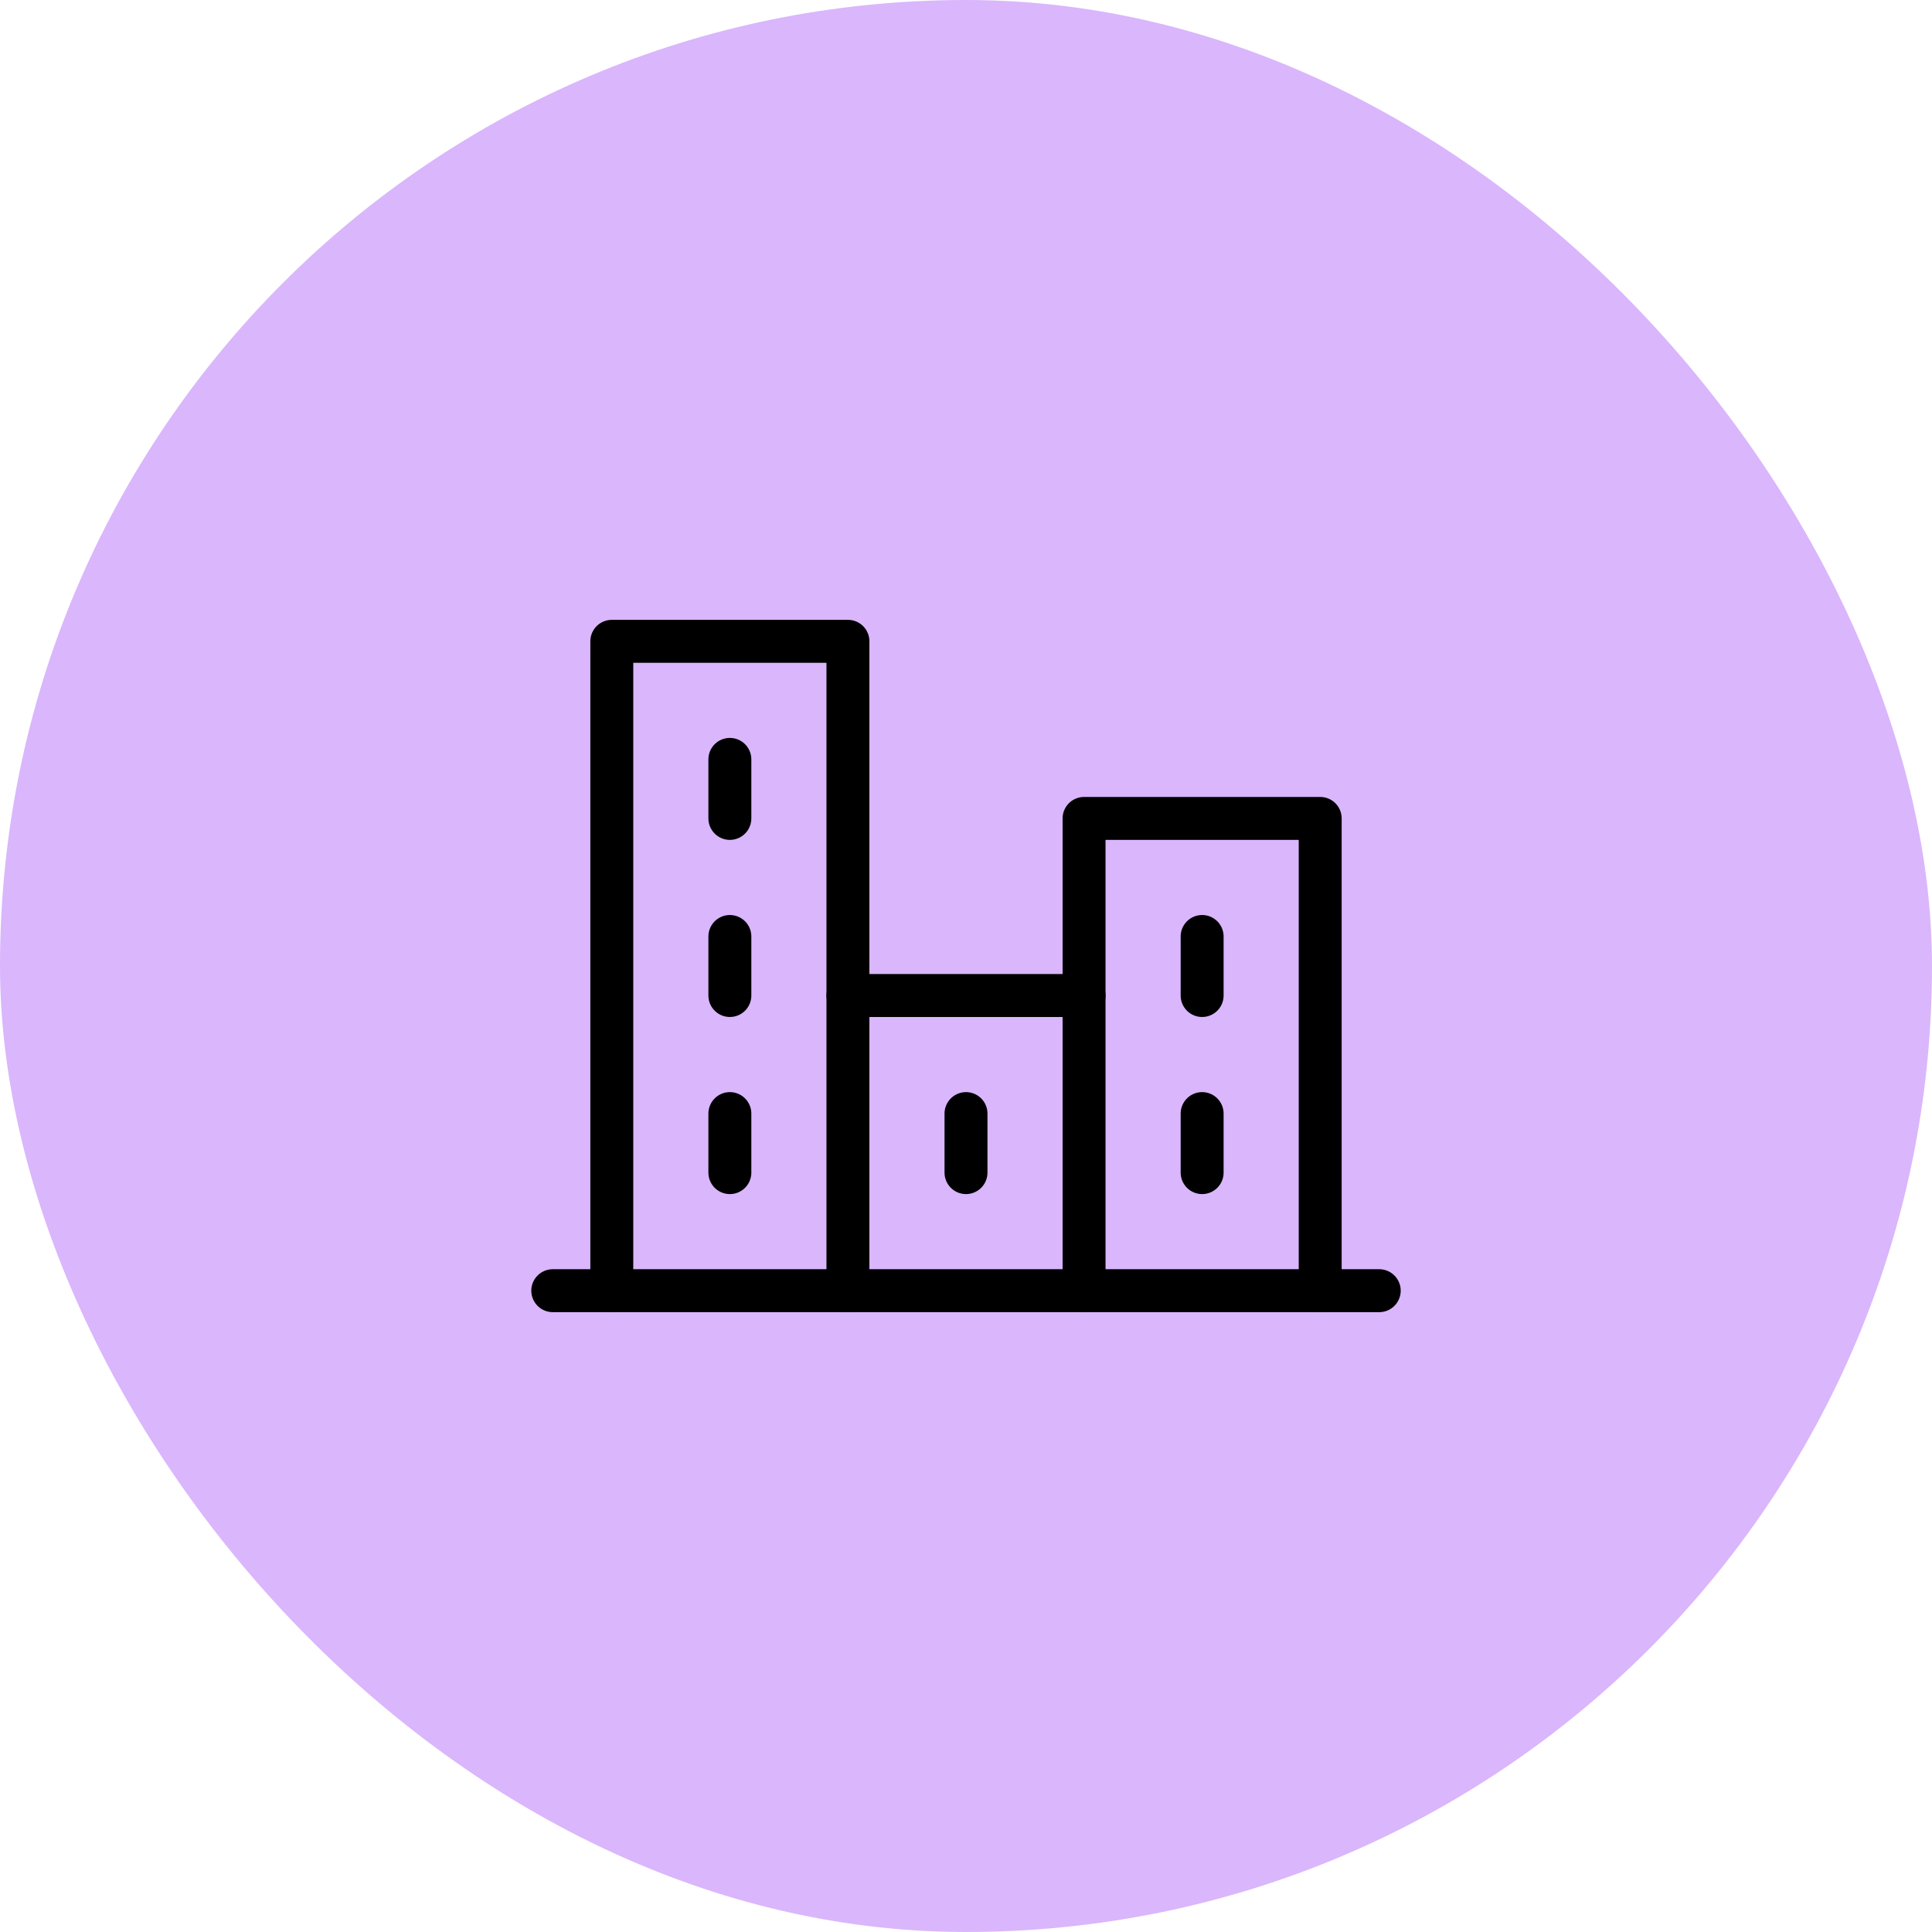 <svg xmlns="http://www.w3.org/2000/svg" fill="none" viewBox="0 0 180 180" height="180" width="180">
<rect fill="#DAB6FC" rx="90" height="180" width="180"></rect>
<path stroke-linejoin="round" stroke-linecap="round" stroke-width="4" stroke="black" d="M51.5 120.25H128.5"></path>
<path stroke-linejoin="round" stroke-linecap="round" stroke-width="4" stroke="black" d="M79 120.25V59.75H57V120.25"></path>
<path stroke-linejoin="round" stroke-linecap="round" stroke-width="4" stroke="black" d="M123 120.25V76.25H101V120.25"></path>
<path stroke-linejoin="round" stroke-linecap="round" stroke-width="4" stroke="black" d="M101 92.75H79"></path>
<path stroke-linejoin="round" stroke-linecap="round" stroke-width="4" stroke="black" d="M68 70.75V76.25"></path>
<path stroke-linejoin="round" stroke-linecap="round" stroke-width="4" stroke="black" d="M68 87.25V92.75"></path>
<path stroke-linejoin="round" stroke-linecap="round" stroke-width="4" stroke="black" d="M68 103.75V109.25"></path>
<path stroke-linejoin="round" stroke-linecap="round" stroke-width="4" stroke="black" d="M90 103.75V109.25"></path>
<path stroke-linejoin="round" stroke-linecap="round" stroke-width="4" stroke="black" d="M112 103.75V109.25"></path>
<path stroke-linejoin="round" stroke-linecap="round" stroke-width="4" stroke="black" d="M112 87.25V92.75"></path>
</svg>
